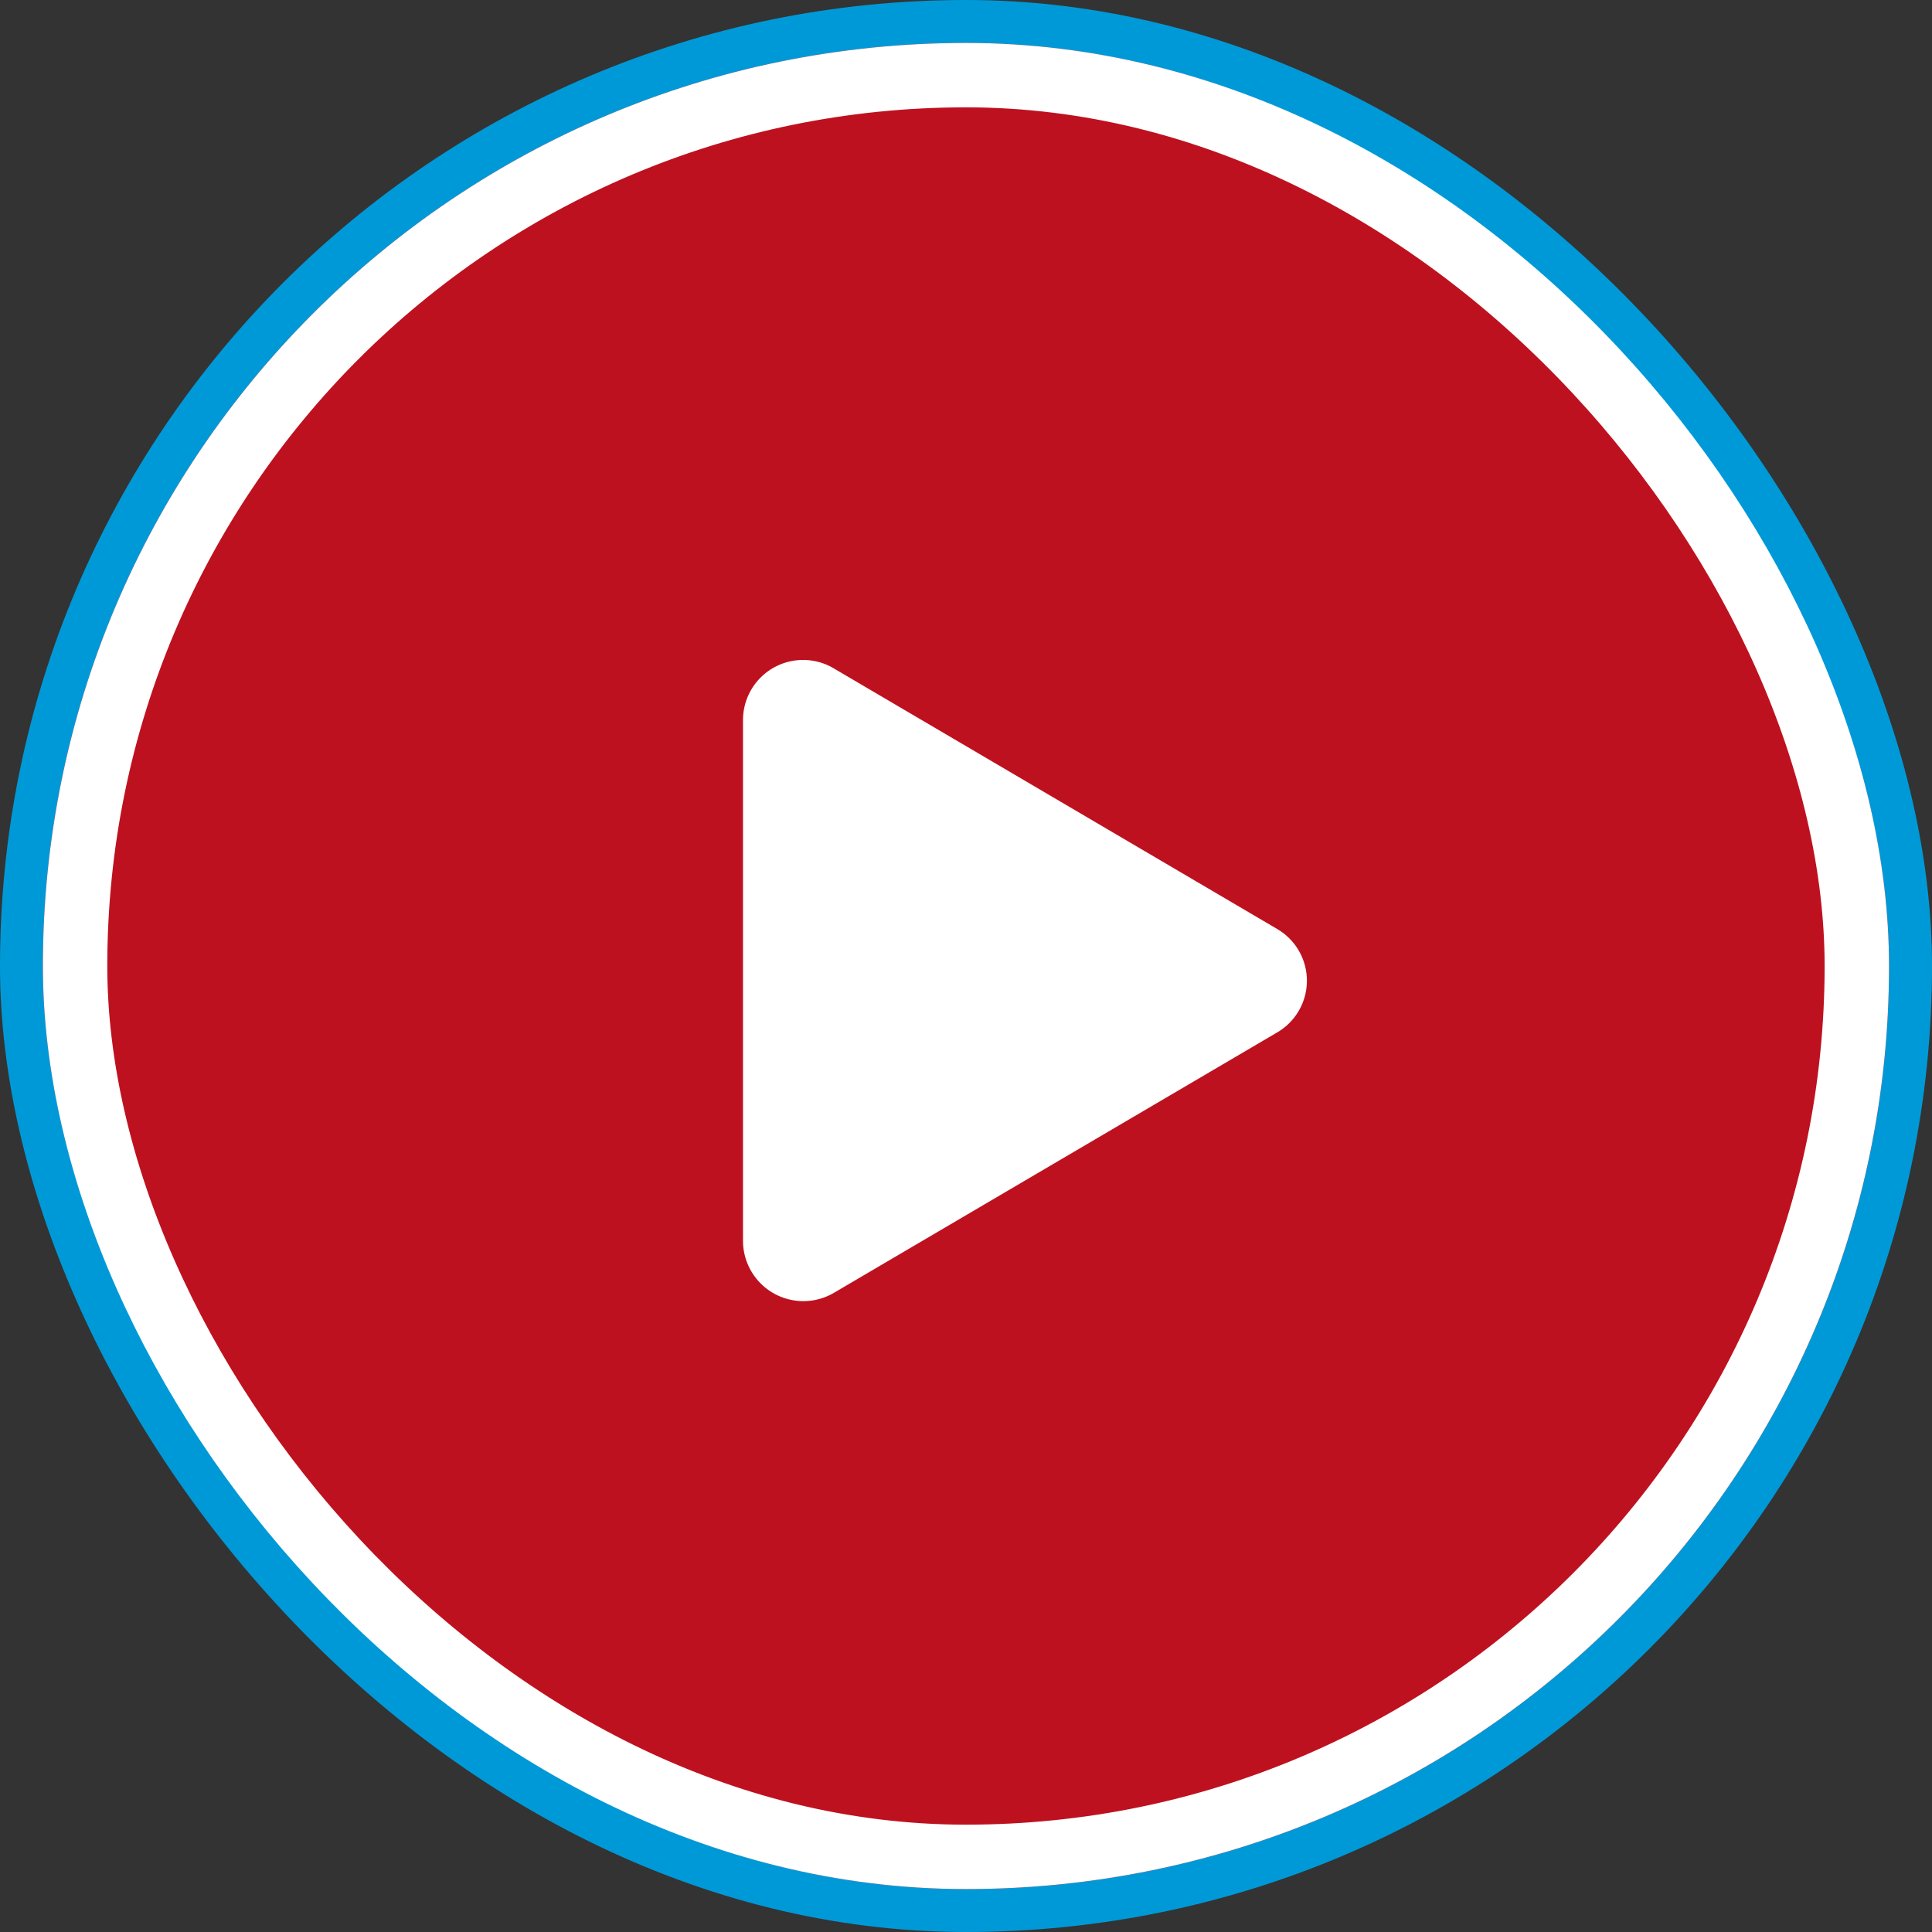 <svg xmlns="http://www.w3.org/2000/svg" width="90" height="90" viewBox="0 0 90 90">
  <rect x="0" y="0" width="90" height="90" fill="#333333" stroke="none"/>
  <g id="Group_1894" data-name="Group 1894" transform="translate(-7184.578 -894.577)">
    <g id="Group_6631" data-name="Group 6631" transform="translate(7183.609 893.608)">
      <rect id="Rectangle_907" data-name="Rectangle 907" width="90" height="90" rx="45" transform="translate(0.969 0.969)" fill="#0099d8"/>
    </g>
    <g id="Group_1711" data-name="Group 1711" transform="translate(7187 897.002)">
      <g id="Rectangle_907-2" data-name="Rectangle 907" transform="translate(-0.424 -0.425)" fill="#be111f" stroke="#fff" stroke-width="3">
        <rect width="86" height="86" rx="43" stroke="none"/>
        <rect x="1.5" y="1.5" width="83" height="83" rx="41.5" fill="none"/>
      </g>
    </g>
    <g id="Group_1709" data-name="Group 1709" transform="translate(7219.19 925.339)">
      <path id="Icon_awesome-play" data-name="Icon awesome-play" d="M24.885,12.517,4.245.385A2.8,2.8,0,0,0,0,2.793V27.051a2.812,2.812,0,0,0,4.245,2.408l20.64-12.126a2.787,2.787,0,0,0,0-4.815Z" transform="translate(0 -0.002)" fill="#fff"/>
    </g>
  </g>
</svg>
